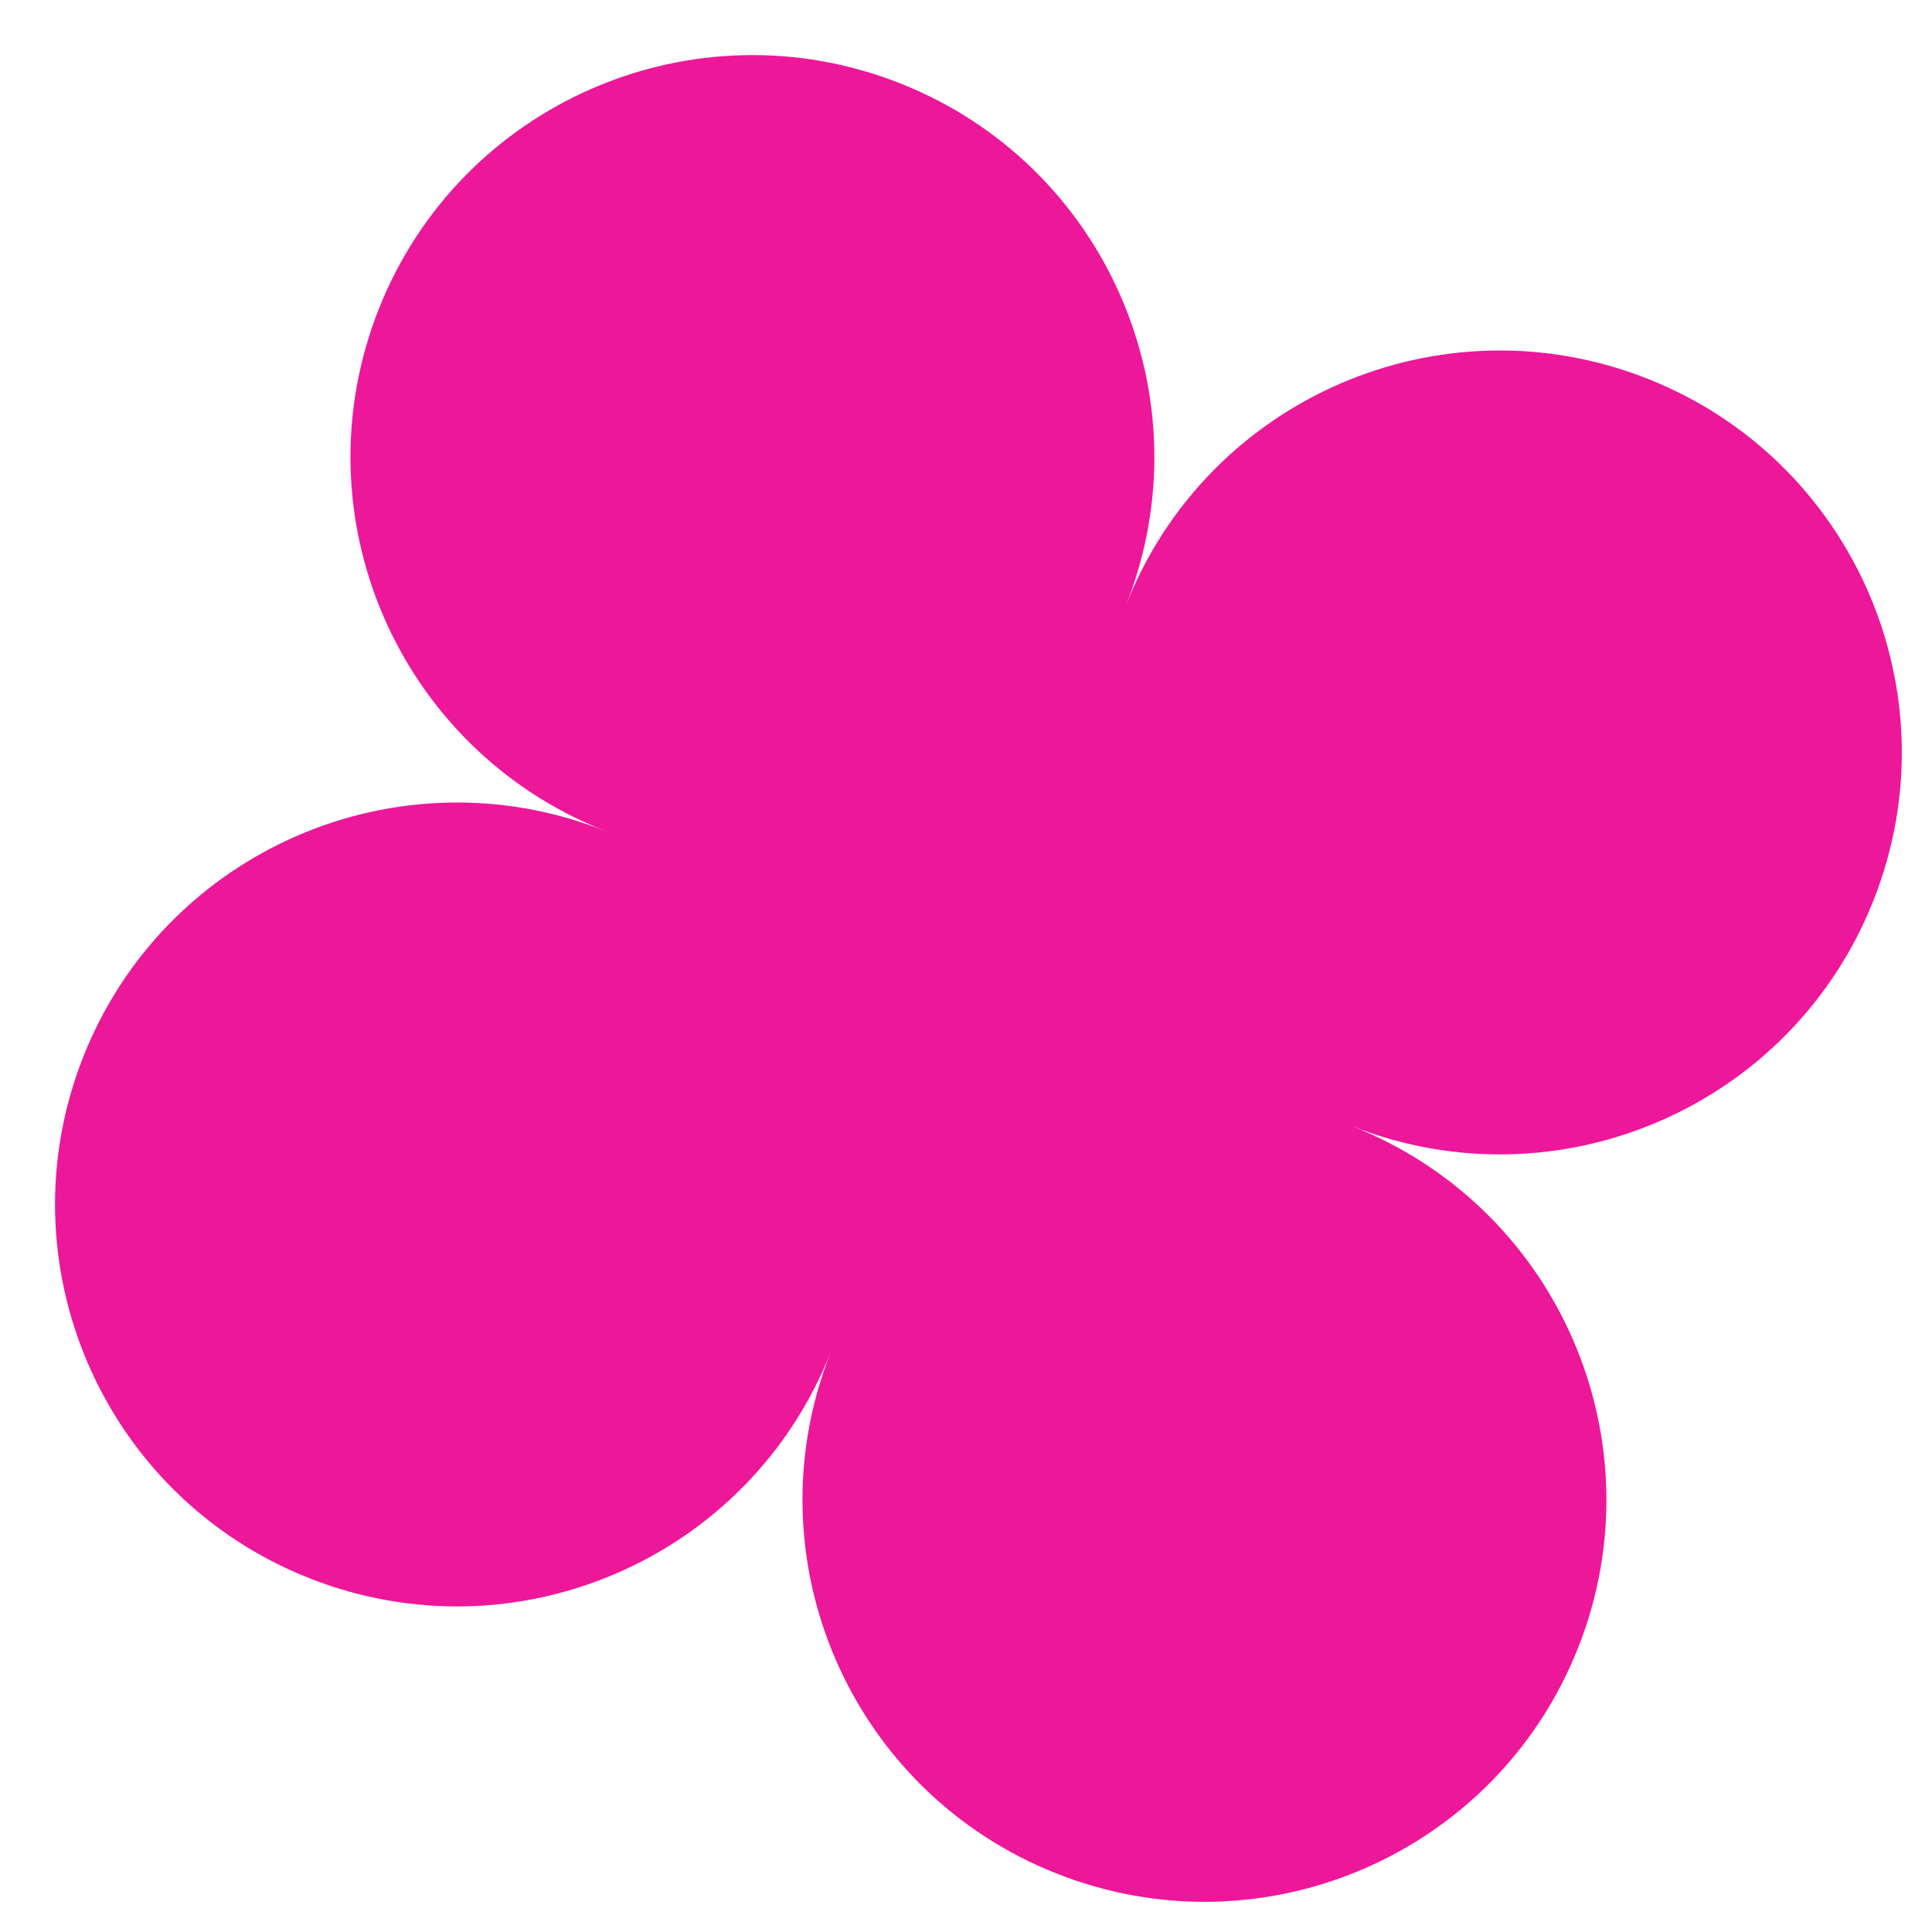 <?xml version="1.0" encoding="UTF-8"?> <svg xmlns="http://www.w3.org/2000/svg" width="30" height="30" viewBox="0 0 30 30" fill="none"><path d="M13.977 1.294C10.772 0.027 7.147 1.598 5.88 4.803C4.614 8.008 6.185 11.633 9.39 12.9C6.185 11.633 2.56 13.204 1.293 16.41C0.026 19.615 1.598 23.24 4.803 24.506C8.008 25.773 11.633 24.202 12.899 20.997C11.633 24.202 13.204 27.827 16.409 29.093C19.614 30.36 23.239 28.789 24.506 25.584C25.773 22.379 24.201 18.754 20.996 17.487C24.201 18.754 27.826 17.183 29.093 13.977C30.36 10.773 28.788 7.147 25.583 5.881C22.378 4.614 18.753 6.185 17.487 9.39C18.753 6.185 17.182 2.56 13.977 1.294Z" fill="#ED179A"></path></svg> 